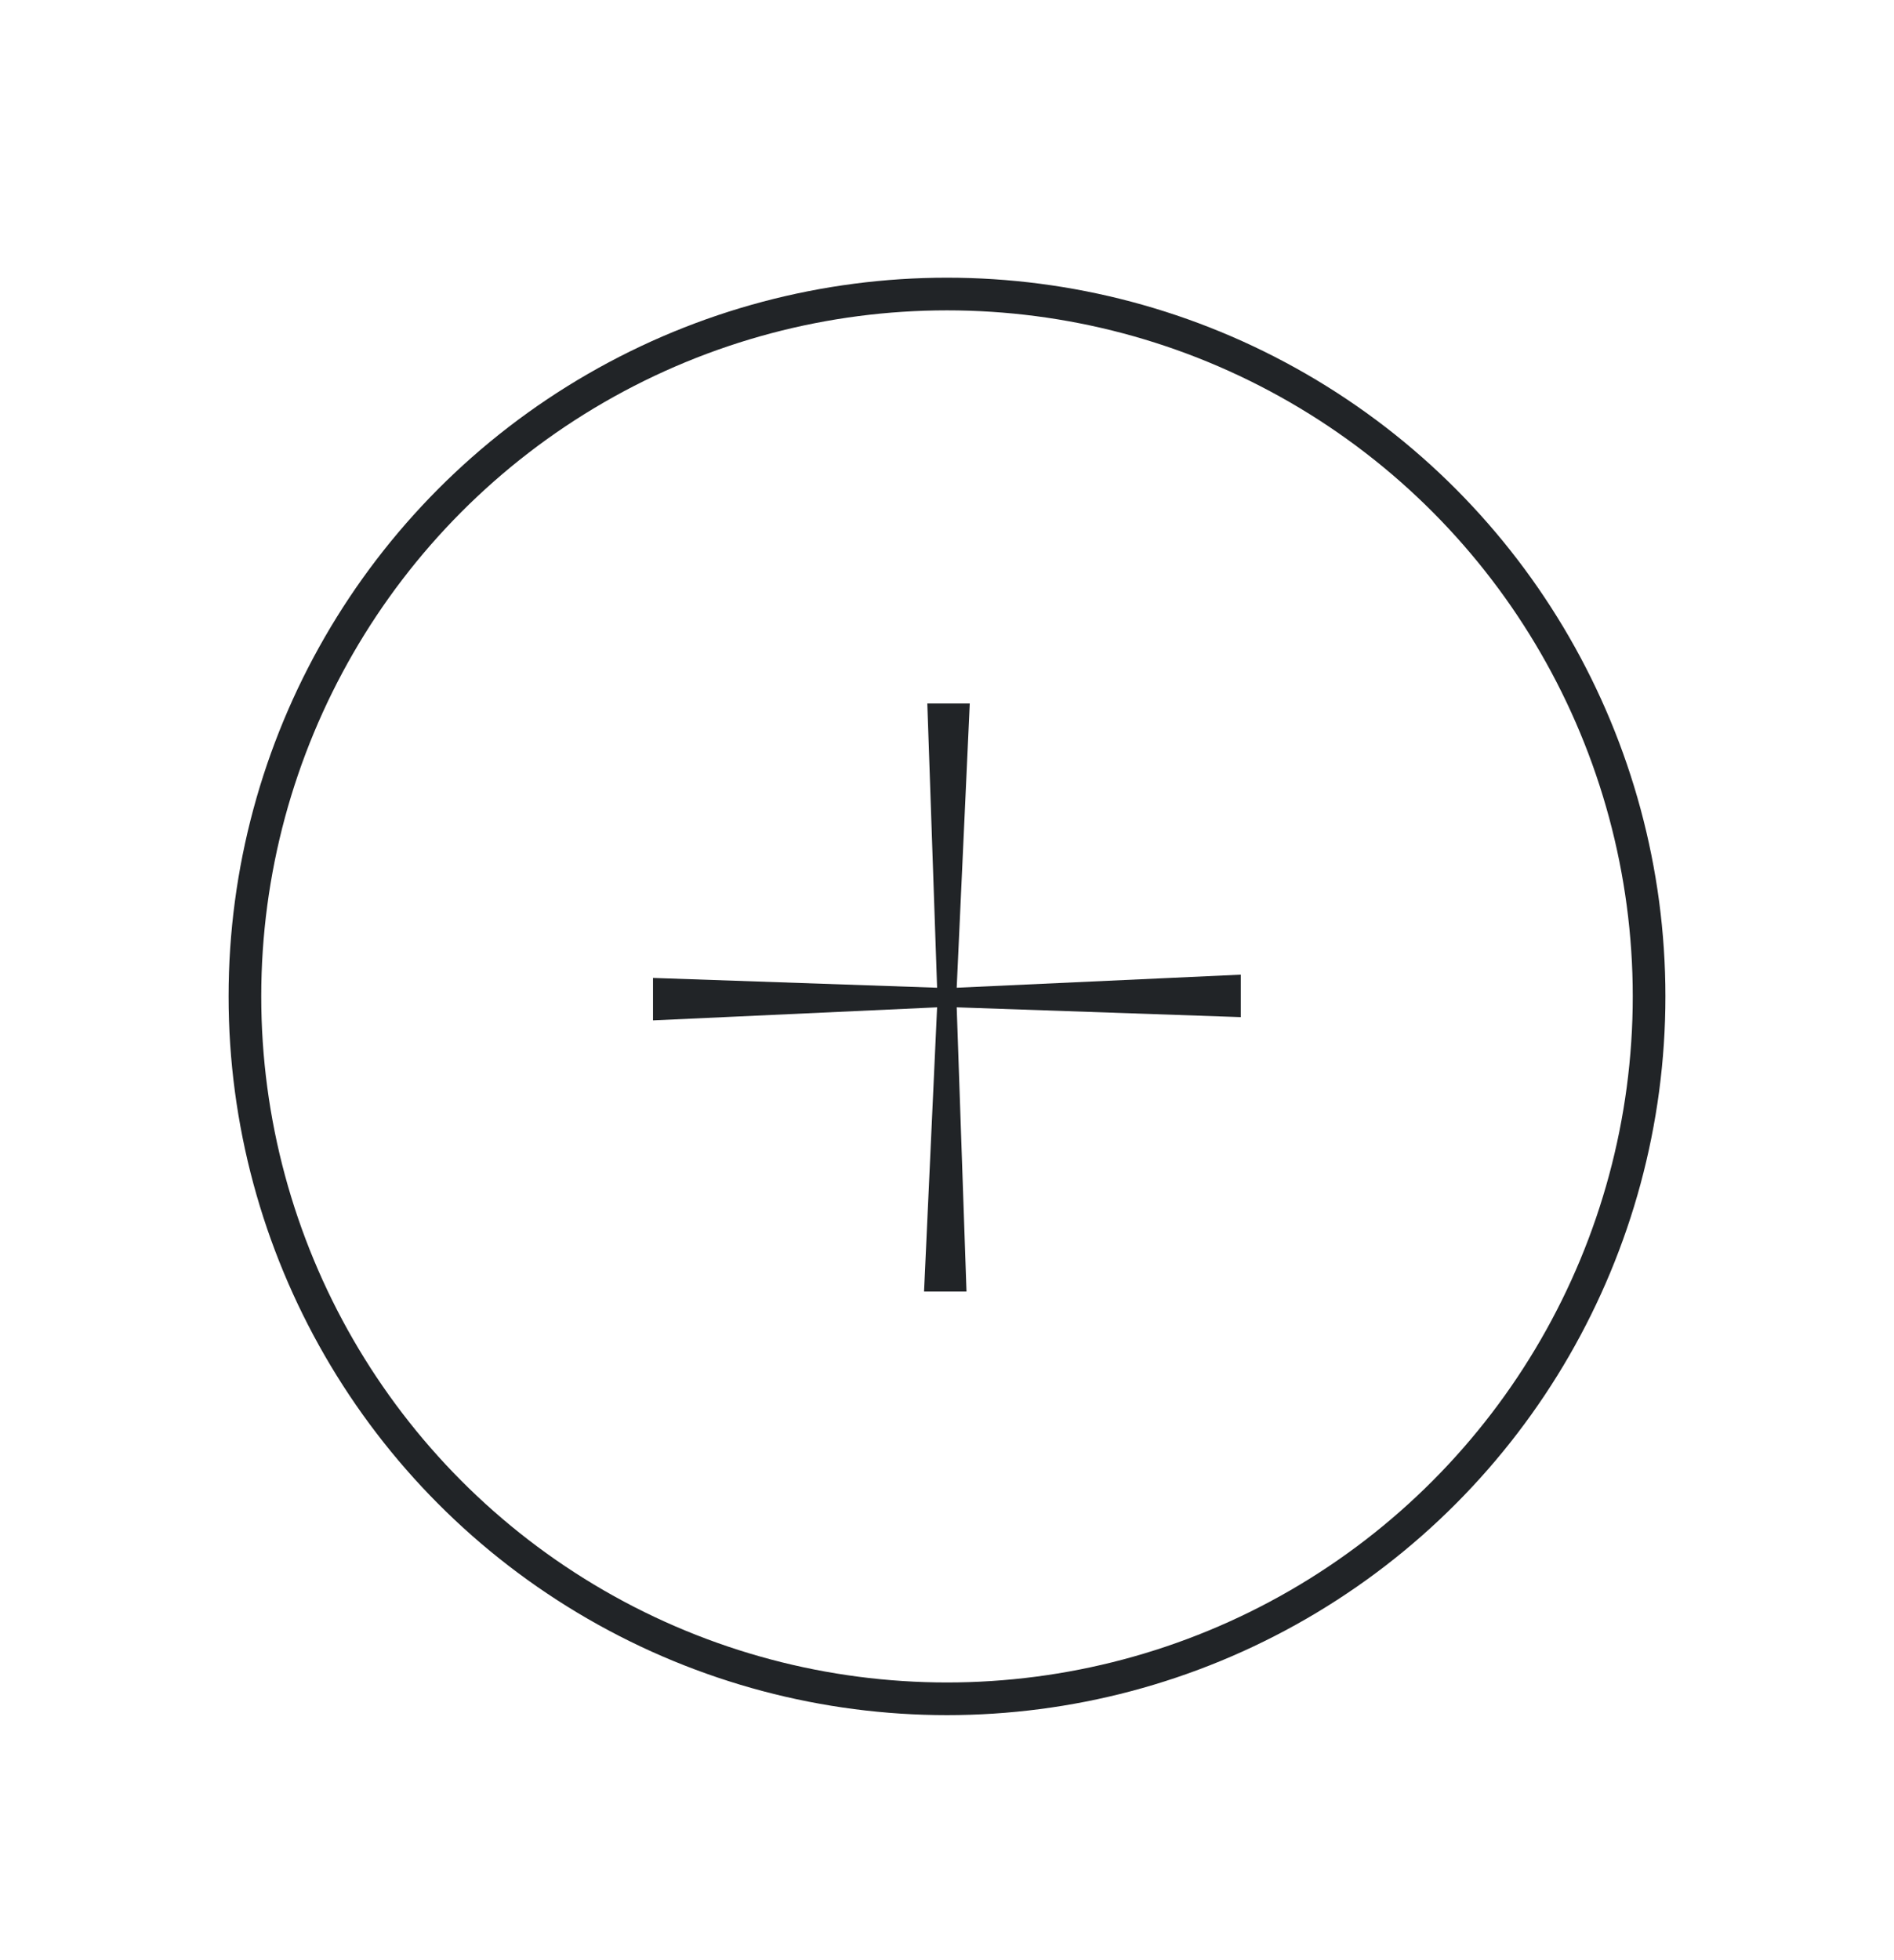 <?xml version="1.0" encoding="utf-8"?>
<!-- Generator: Adobe Illustrator 28.1.0, SVG Export Plug-In . SVG Version: 6.00 Build 0)  -->
<svg version="1.1" id="Capa_1" xmlns="http://www.w3.org/2000/svg" xmlns:xlink="http://www.w3.org/1999/xlink" x="0px" y="0px"
	 viewBox="0 0 58 60" style="enable-background:new 0 0 58 60;" xml:space="preserve">
<style type="text/css">
	.st0{fill:none;}
	.st1{fill:none;stroke:#212427;}
	.st2{fill:#212427;}
</style>
<g id="Elipse_10">
	<circle class="st0" cx="29" cy="30.5" r="22"/>
	<circle class="st1" cx="29" cy="30.5" r="21.5"/>
</g>
<g id="Grupo_2419" transform="translate(-1.103 -1.566)">
	<path id="Trazado_587_00000011735844099500623810000012002213022380881544_" class="st2" d="M30.8,23.1h-1.3l0.3,8.7l-8.7-0.3v1.3
		l8.7-0.4l-0.4,8.7h1.3l-0.3-8.7l8.7,0.3v-1.3l-8.7,0.4L30.8,23.1z"/>
</g>
</svg>
